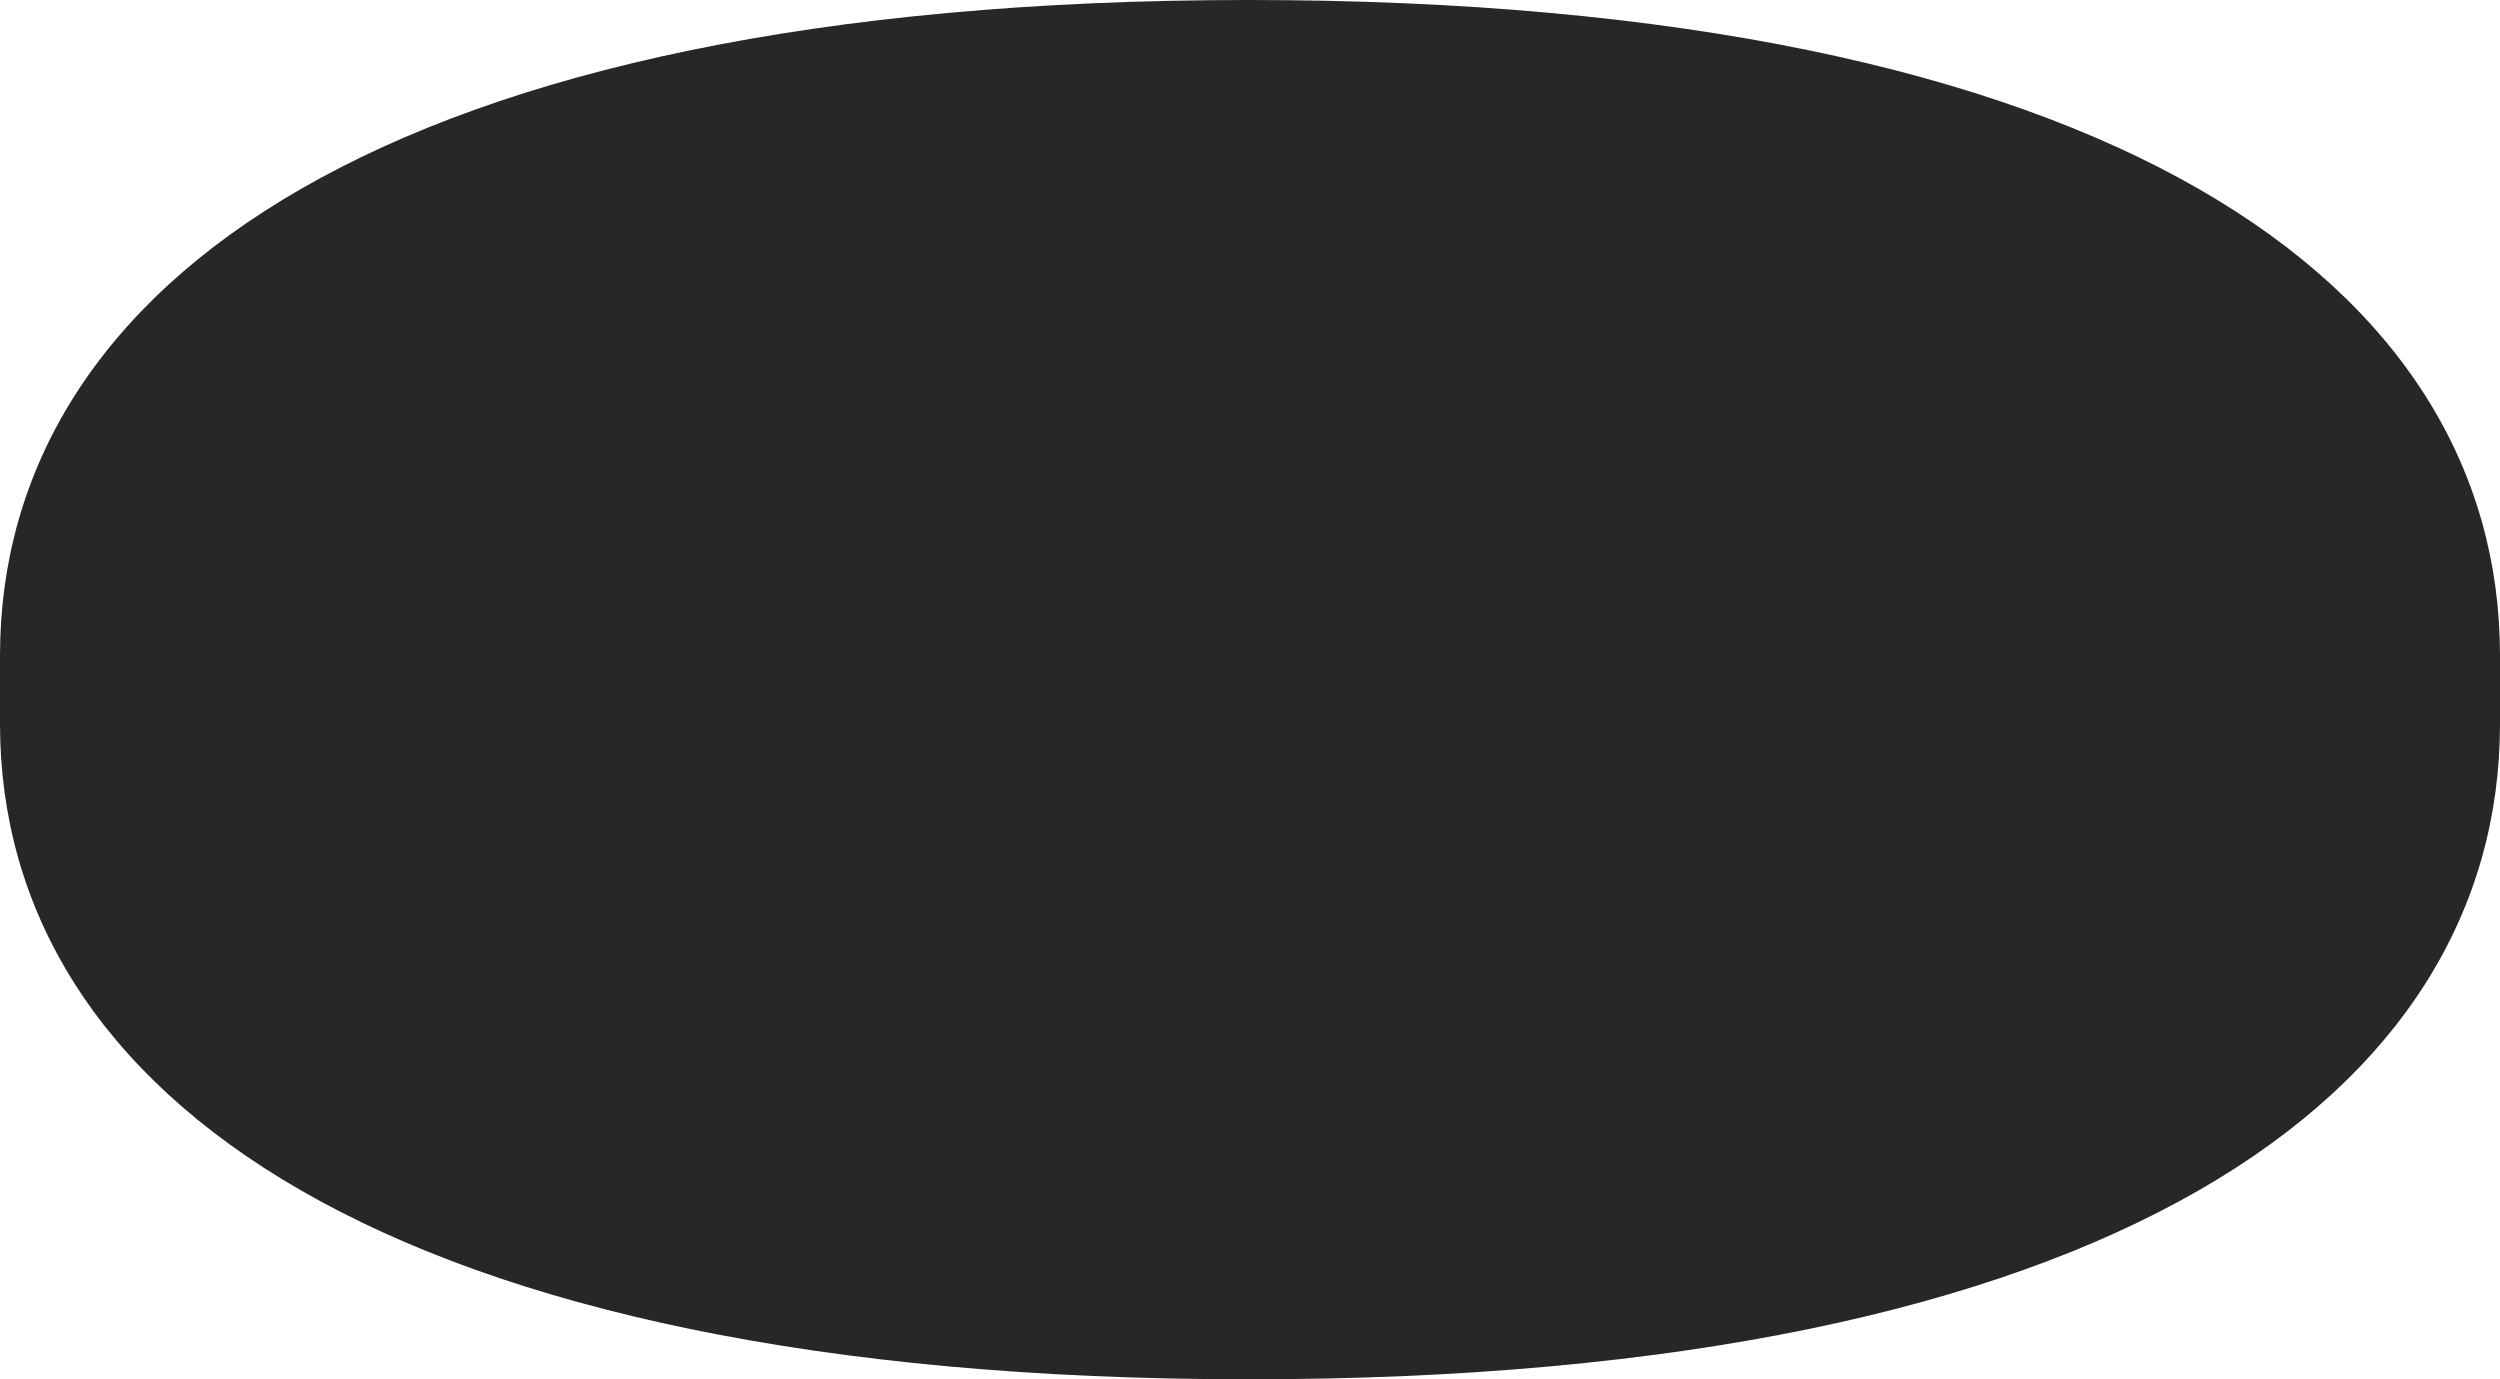 <svg width="29" height="16" viewBox="0 0 29 16" fill="none" xmlns="http://www.w3.org/2000/svg">
<path d="M14.486 -1.19209e-07C4.49 -1.19209e-07 0 3.304 0 7.605V8.395C0 12.696 4.49 16 14.486 16C24.51 16 29 12.696 29 8.395V7.605C29 3.304 24.51 -1.19209e-07 14.486 -1.19209e-07Z" fill="#272727"/>
</svg>
